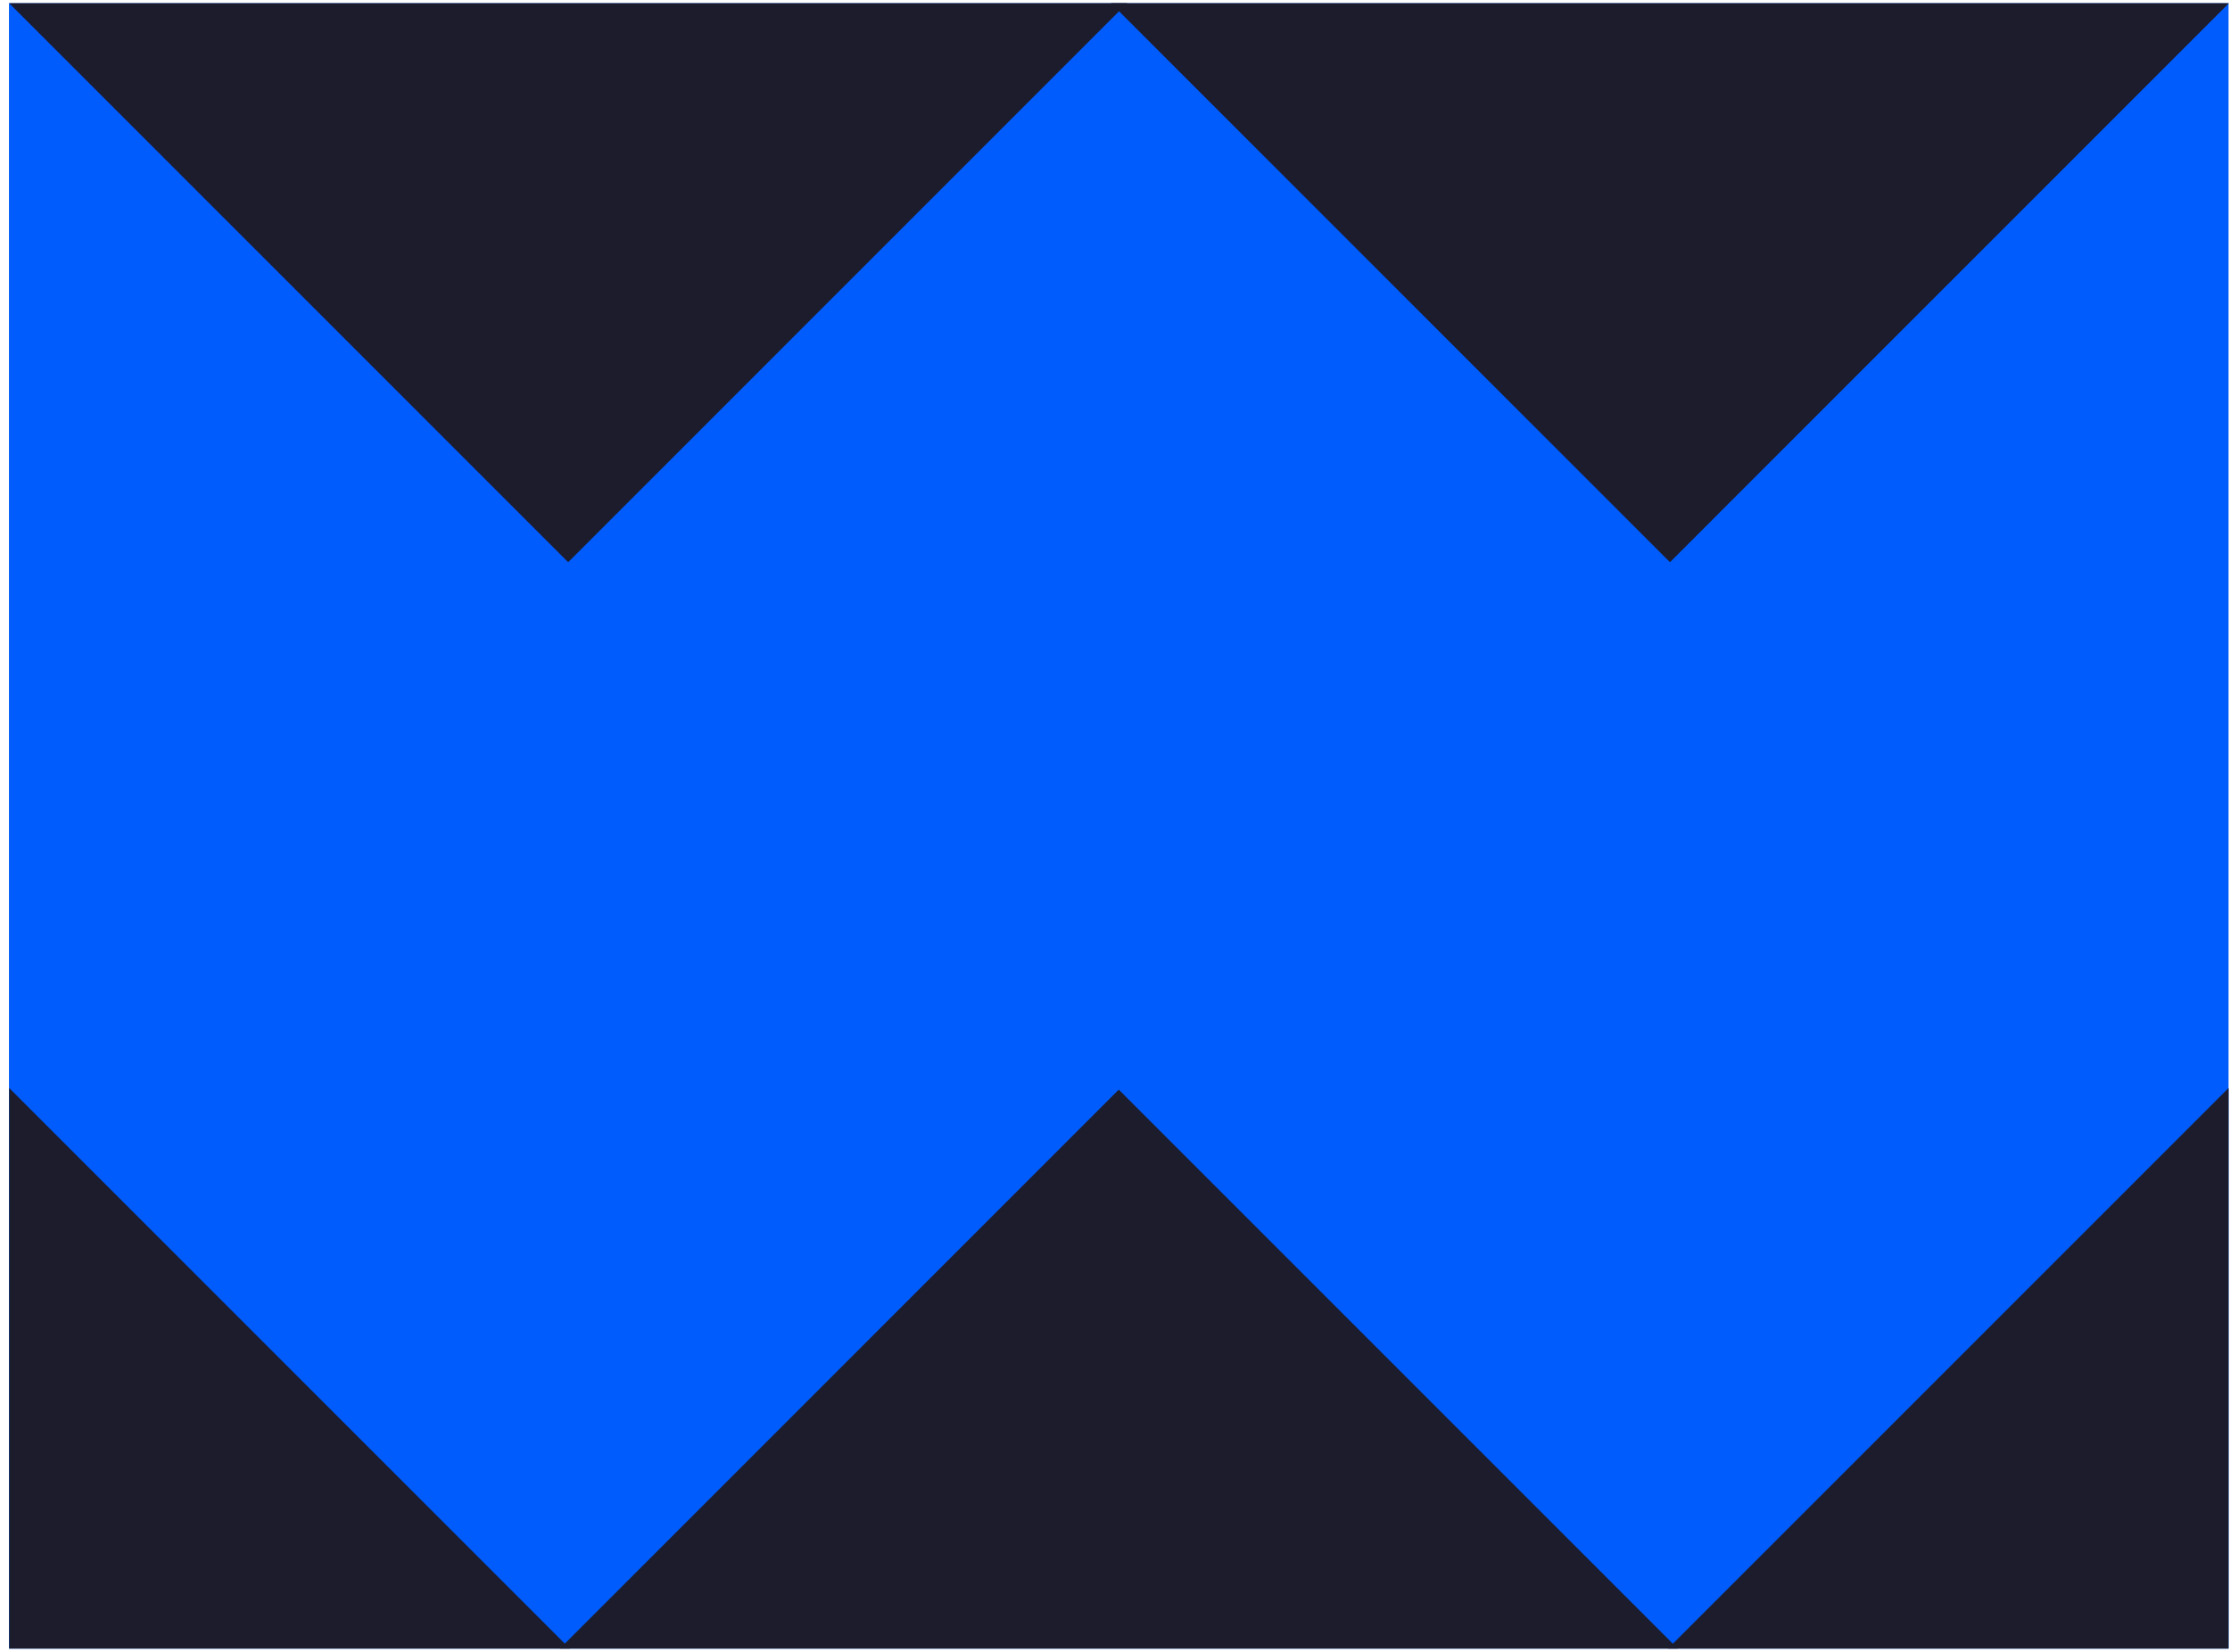 <?xml version="1.0" encoding="UTF-8"?> <svg xmlns="http://www.w3.org/2000/svg" width="135" height="100" viewBox="0 0 135 100" fill="none"> <path d="M0.544 99.804L134.912 99.804V0.194L0.544 0.194V99.804Z" fill="#005CFC"></path> <path d="M134.933 0.194L101.096 34.034L67.257 0.194H134.933Z" fill="#1C1C2D"></path> <path d="M33.892 99.803L67.728 65.964L101.568 99.803H33.892Z" fill="#1C1C2D"></path> <path d="M34.496 99.804H0.557V65.865L34.496 99.804Z" fill="#1C1C2D"></path> <path d="M134.913 65.865V99.804H100.975L134.913 65.865Z" fill="#1C1C2D"></path> <path d="M68.233 0.194L34.396 34.034L0.556 0.194H68.233Z" fill="#1C1C2D"></path> </svg> 